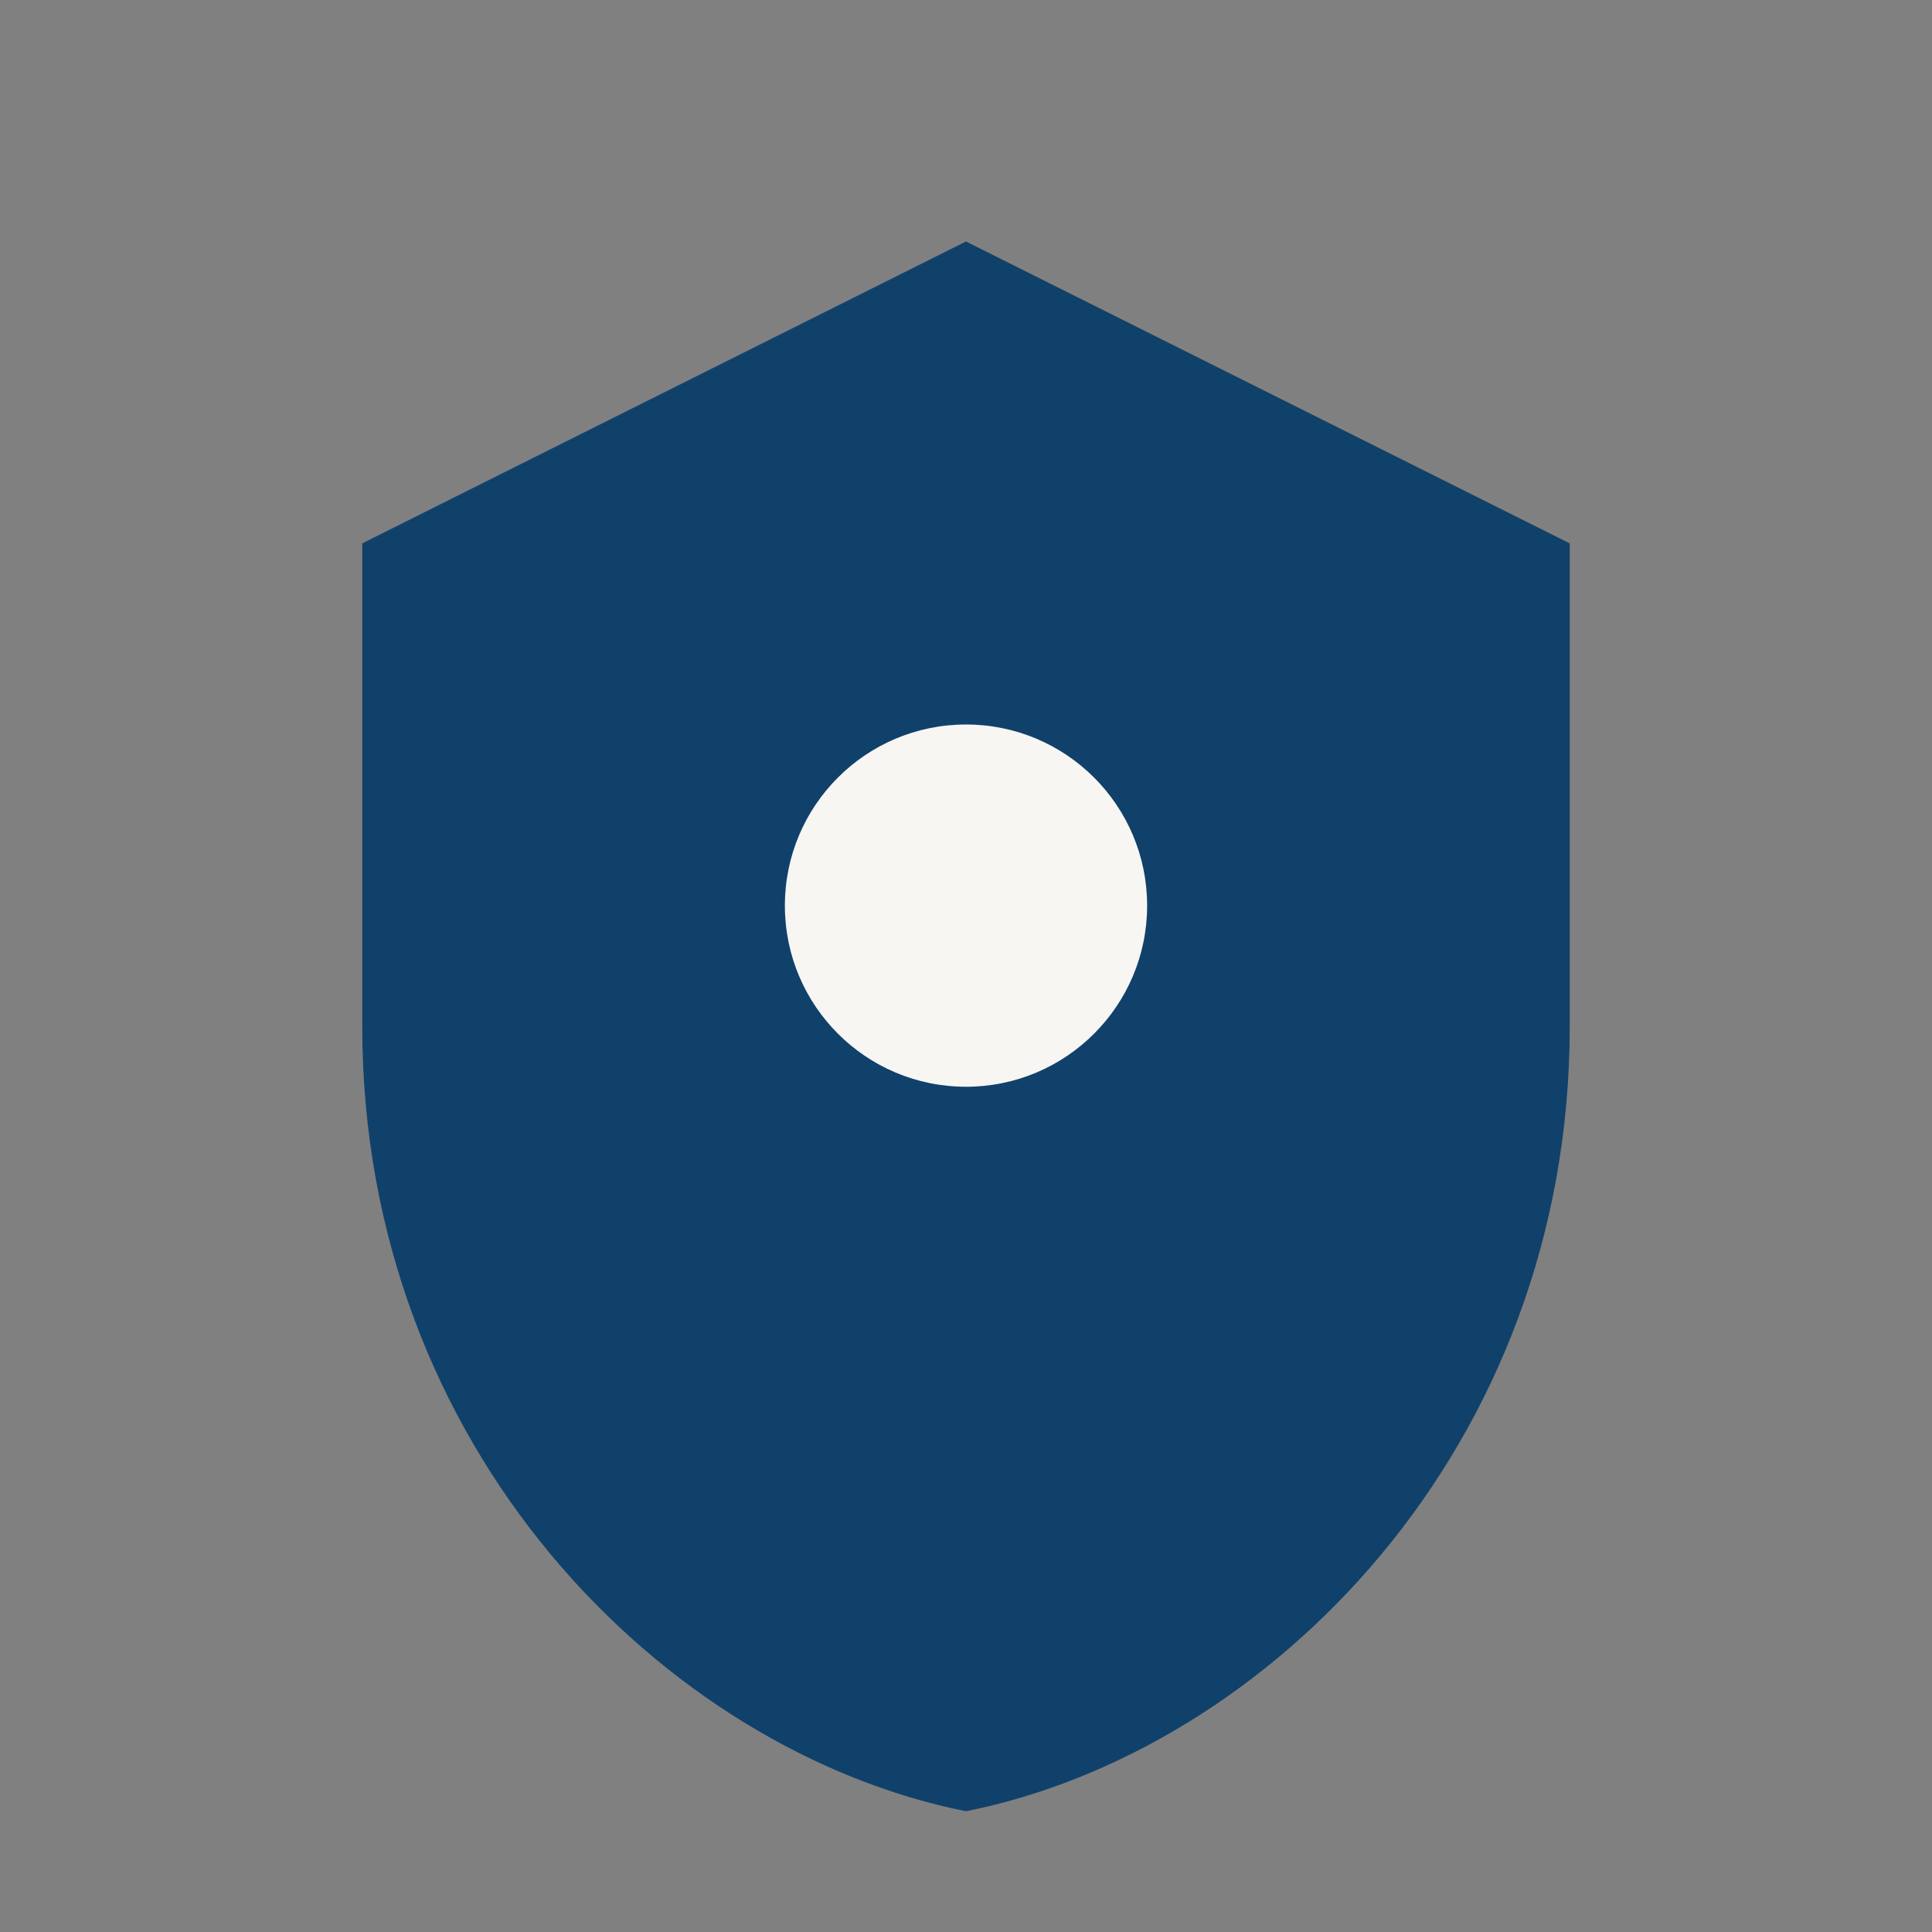 <?xml version="1.0" encoding="UTF-8"?>
<svg xmlns="http://www.w3.org/2000/svg" width="32" height="32" viewBox="0 0 32 32"><rect x="0" y="0" width="32" height="32" fill="#808080" stroke="none"/><path d="M16 4l10 5v8c0 7-5 12-10 13-5-1-10-6-10-13V9z" fill="#10416B"/><circle cx="16" cy="15" r="3" fill="#F7F6F3"/></svg>